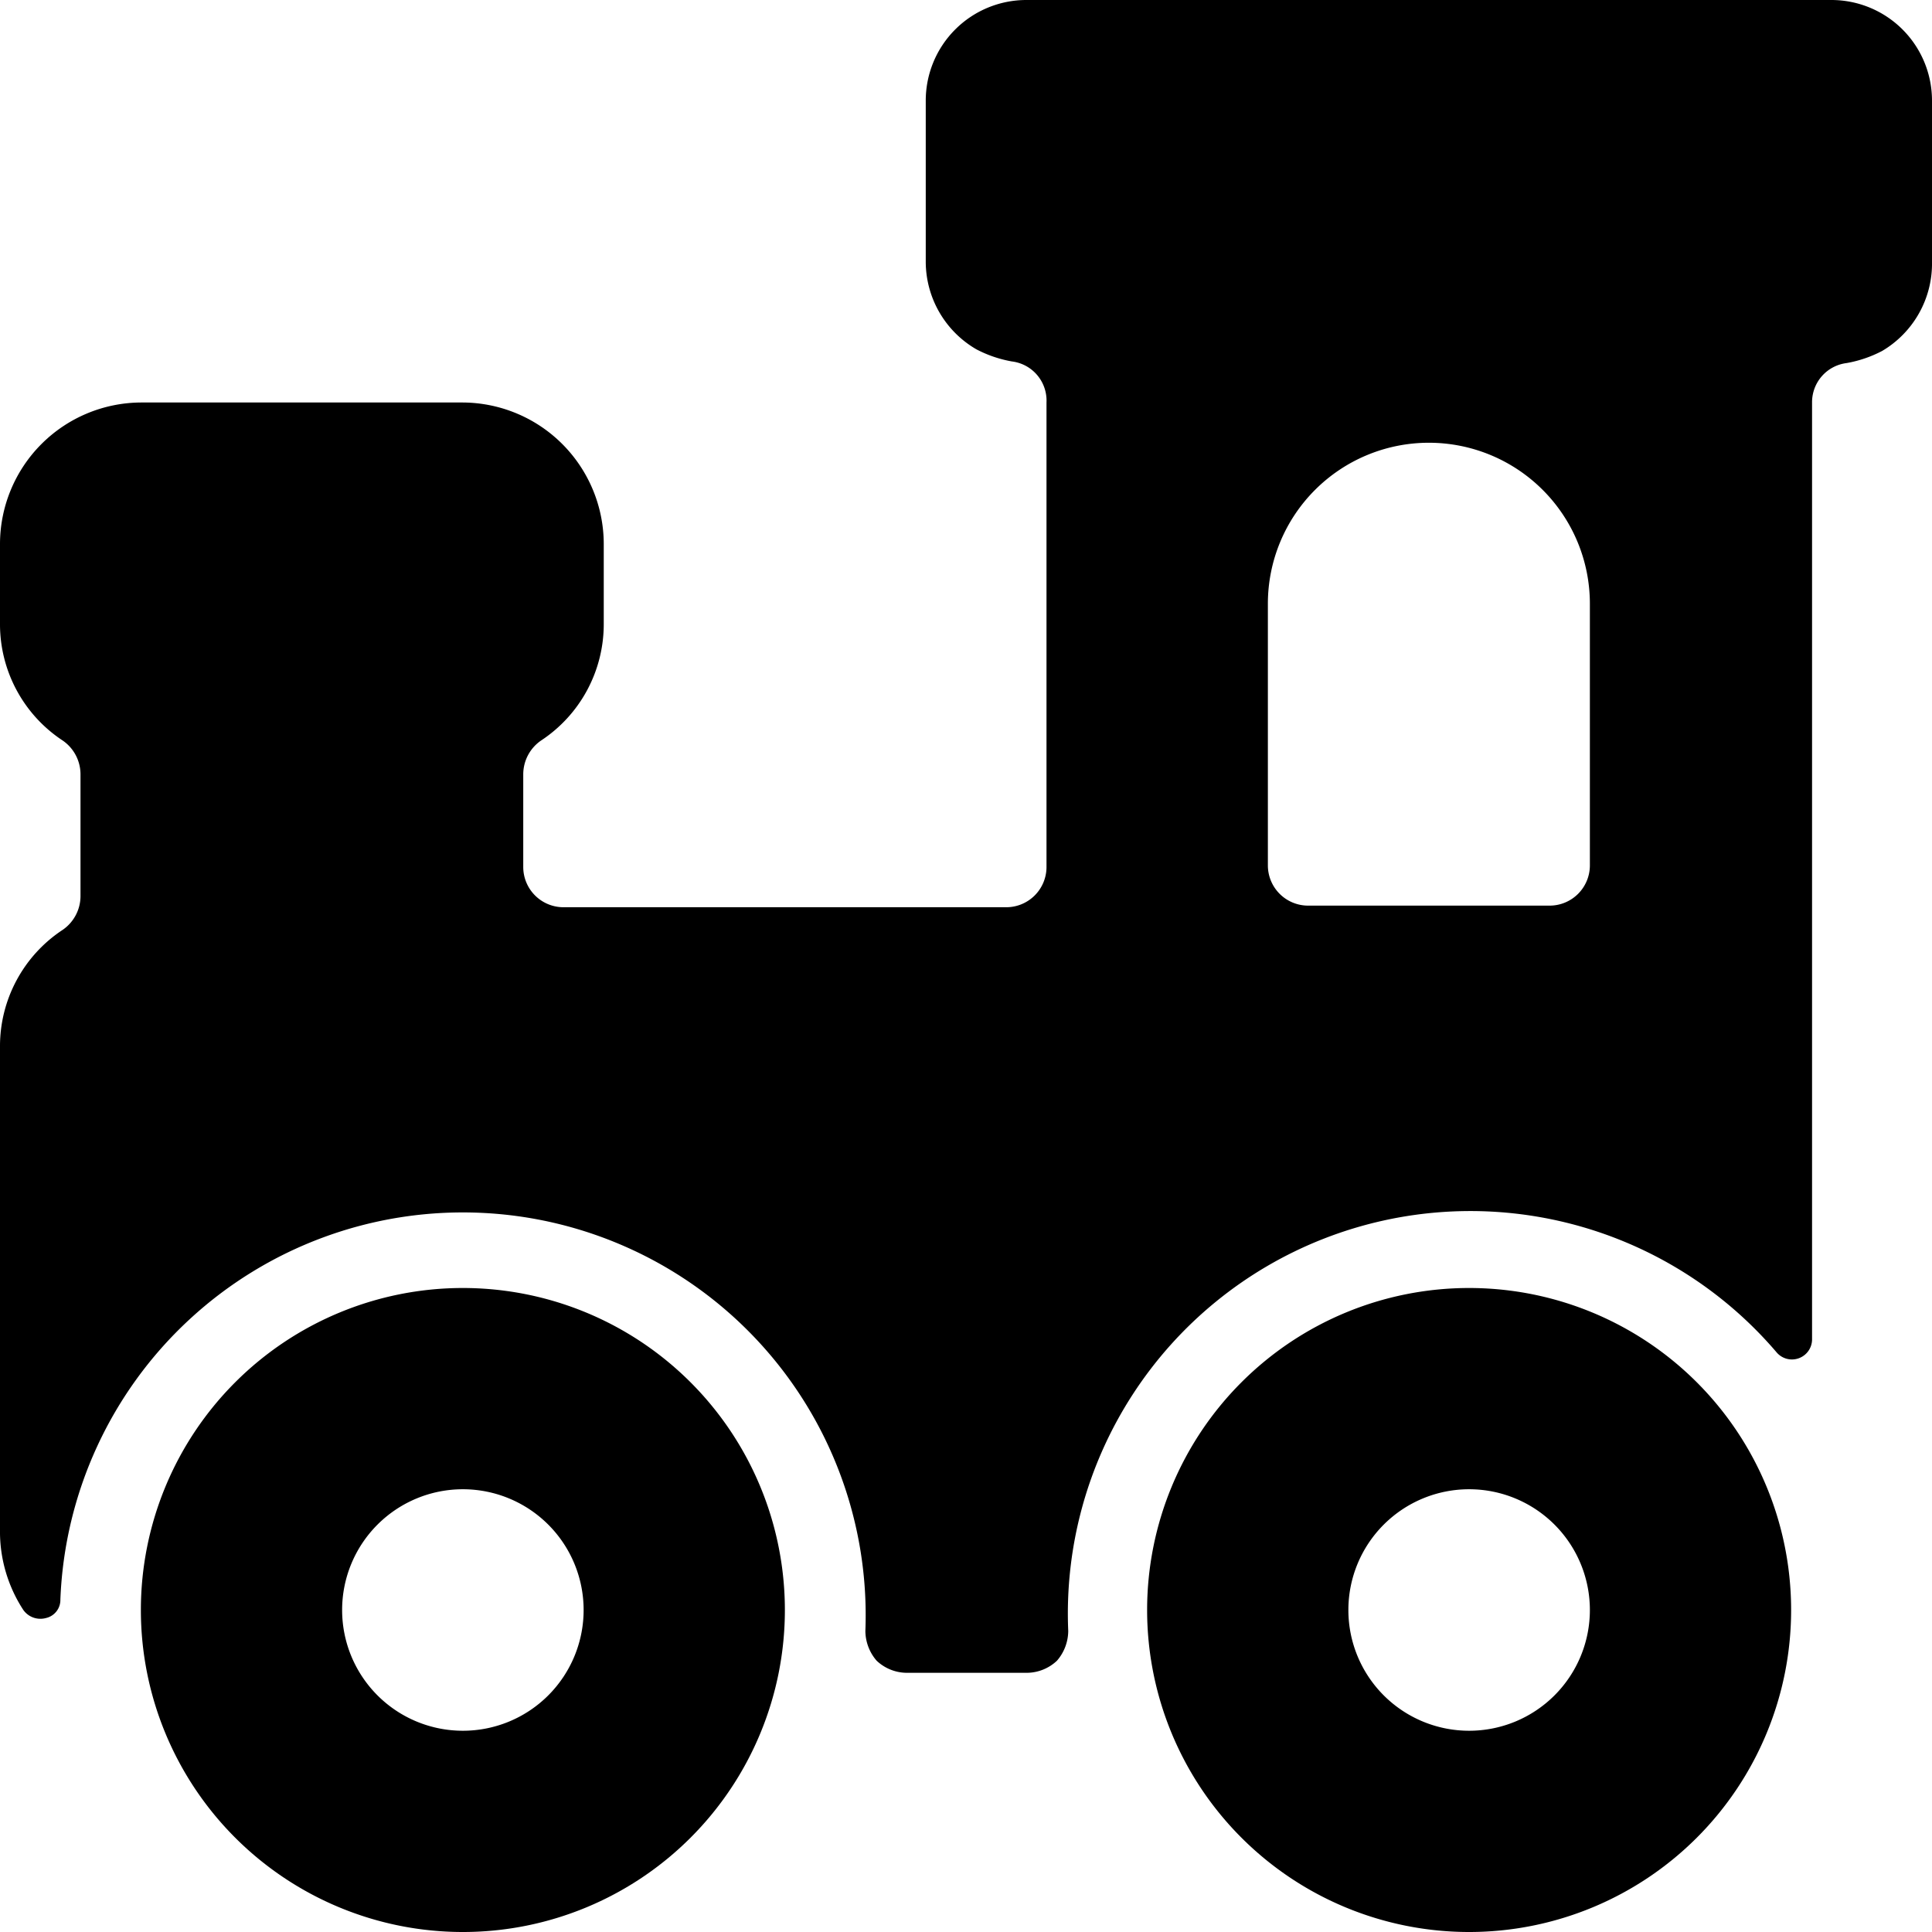 <svg xmlns="http://www.w3.org/2000/svg" viewBox="0 0 24 24"><g><path d="M5.75 16a4 4 0 1 0 4 4 4 4 0 0 0 -4 -4Zm0 5.5a1.5 1.5 0 1 1 1.5 -1.5 1.5 1.5 0 0 1 -1.5 1.5Z" fill="#000000" stroke-width="1"></path><path d="M22.75 0h-10a1.25 1.25 0 0 0 -1.25 1.25v2a1.26 1.26 0 0 0 0.63 1.09 1.52 1.52 0 0 0 0.44 0.15A0.49 0.49 0 0 1 13 5v5.77a0.5 0.5 0 0 1 -0.5 0.5H7a0.5 0.5 0 0 1 -0.5 -0.5V9.62a0.51 0.51 0 0 1 0.22 -0.42 1.73 1.73 0 0 0 0.78 -1.45v-1A1.76 1.76 0 0 0 5.75 5h-4A1.76 1.76 0 0 0 0 6.75v1A1.73 1.73 0 0 0 0.78 9.2a0.51 0.51 0 0 1 0.22 0.42v1.51a0.51 0.51 0 0 1 -0.22 0.42A1.73 1.73 0 0 0 0 13v6a1.78 1.78 0 0 0 0.29 1 0.26 0.26 0 0 0 0.28 0.1 0.23 0.23 0 0 0 0.18 -0.23 5 5 0 1 1 10 0.39 0.57 0.57 0 0 0 0.14 0.37 0.55 0.55 0 0 0 0.36 0.15h1.52a0.55 0.55 0 0 0 0.36 -0.15 0.57 0.57 0 0 0 0.14 -0.37 5 5 0 0 1 8.8 -3.46 0.25 0.25 0 0 0 0.44 -0.17V5a0.49 0.49 0 0 1 0.43 -0.49 1.52 1.52 0 0 0 0.44 -0.15A1.26 1.26 0 0 0 24 3.25v-2A1.25 1.25 0 0 0 22.75 0Zm-3 10.75a0.5 0.5 0 0 1 -0.5 0.5h-3a0.5 0.5 0 0 1 -0.5 -0.5V7.5a2 2 0 0 1 4 0Z" fill="#000000" stroke-width="1"></path><path d="M18.25 16a4 4 0 1 0 4 4 4 4 0 0 0 -4 -4Zm0 5.5a1.5 1.5 0 1 1 1.5 -1.5 1.5 1.5 0 0 1 -1.5 1.5Z" fill="#000000" stroke-width="1"></path></g></svg>